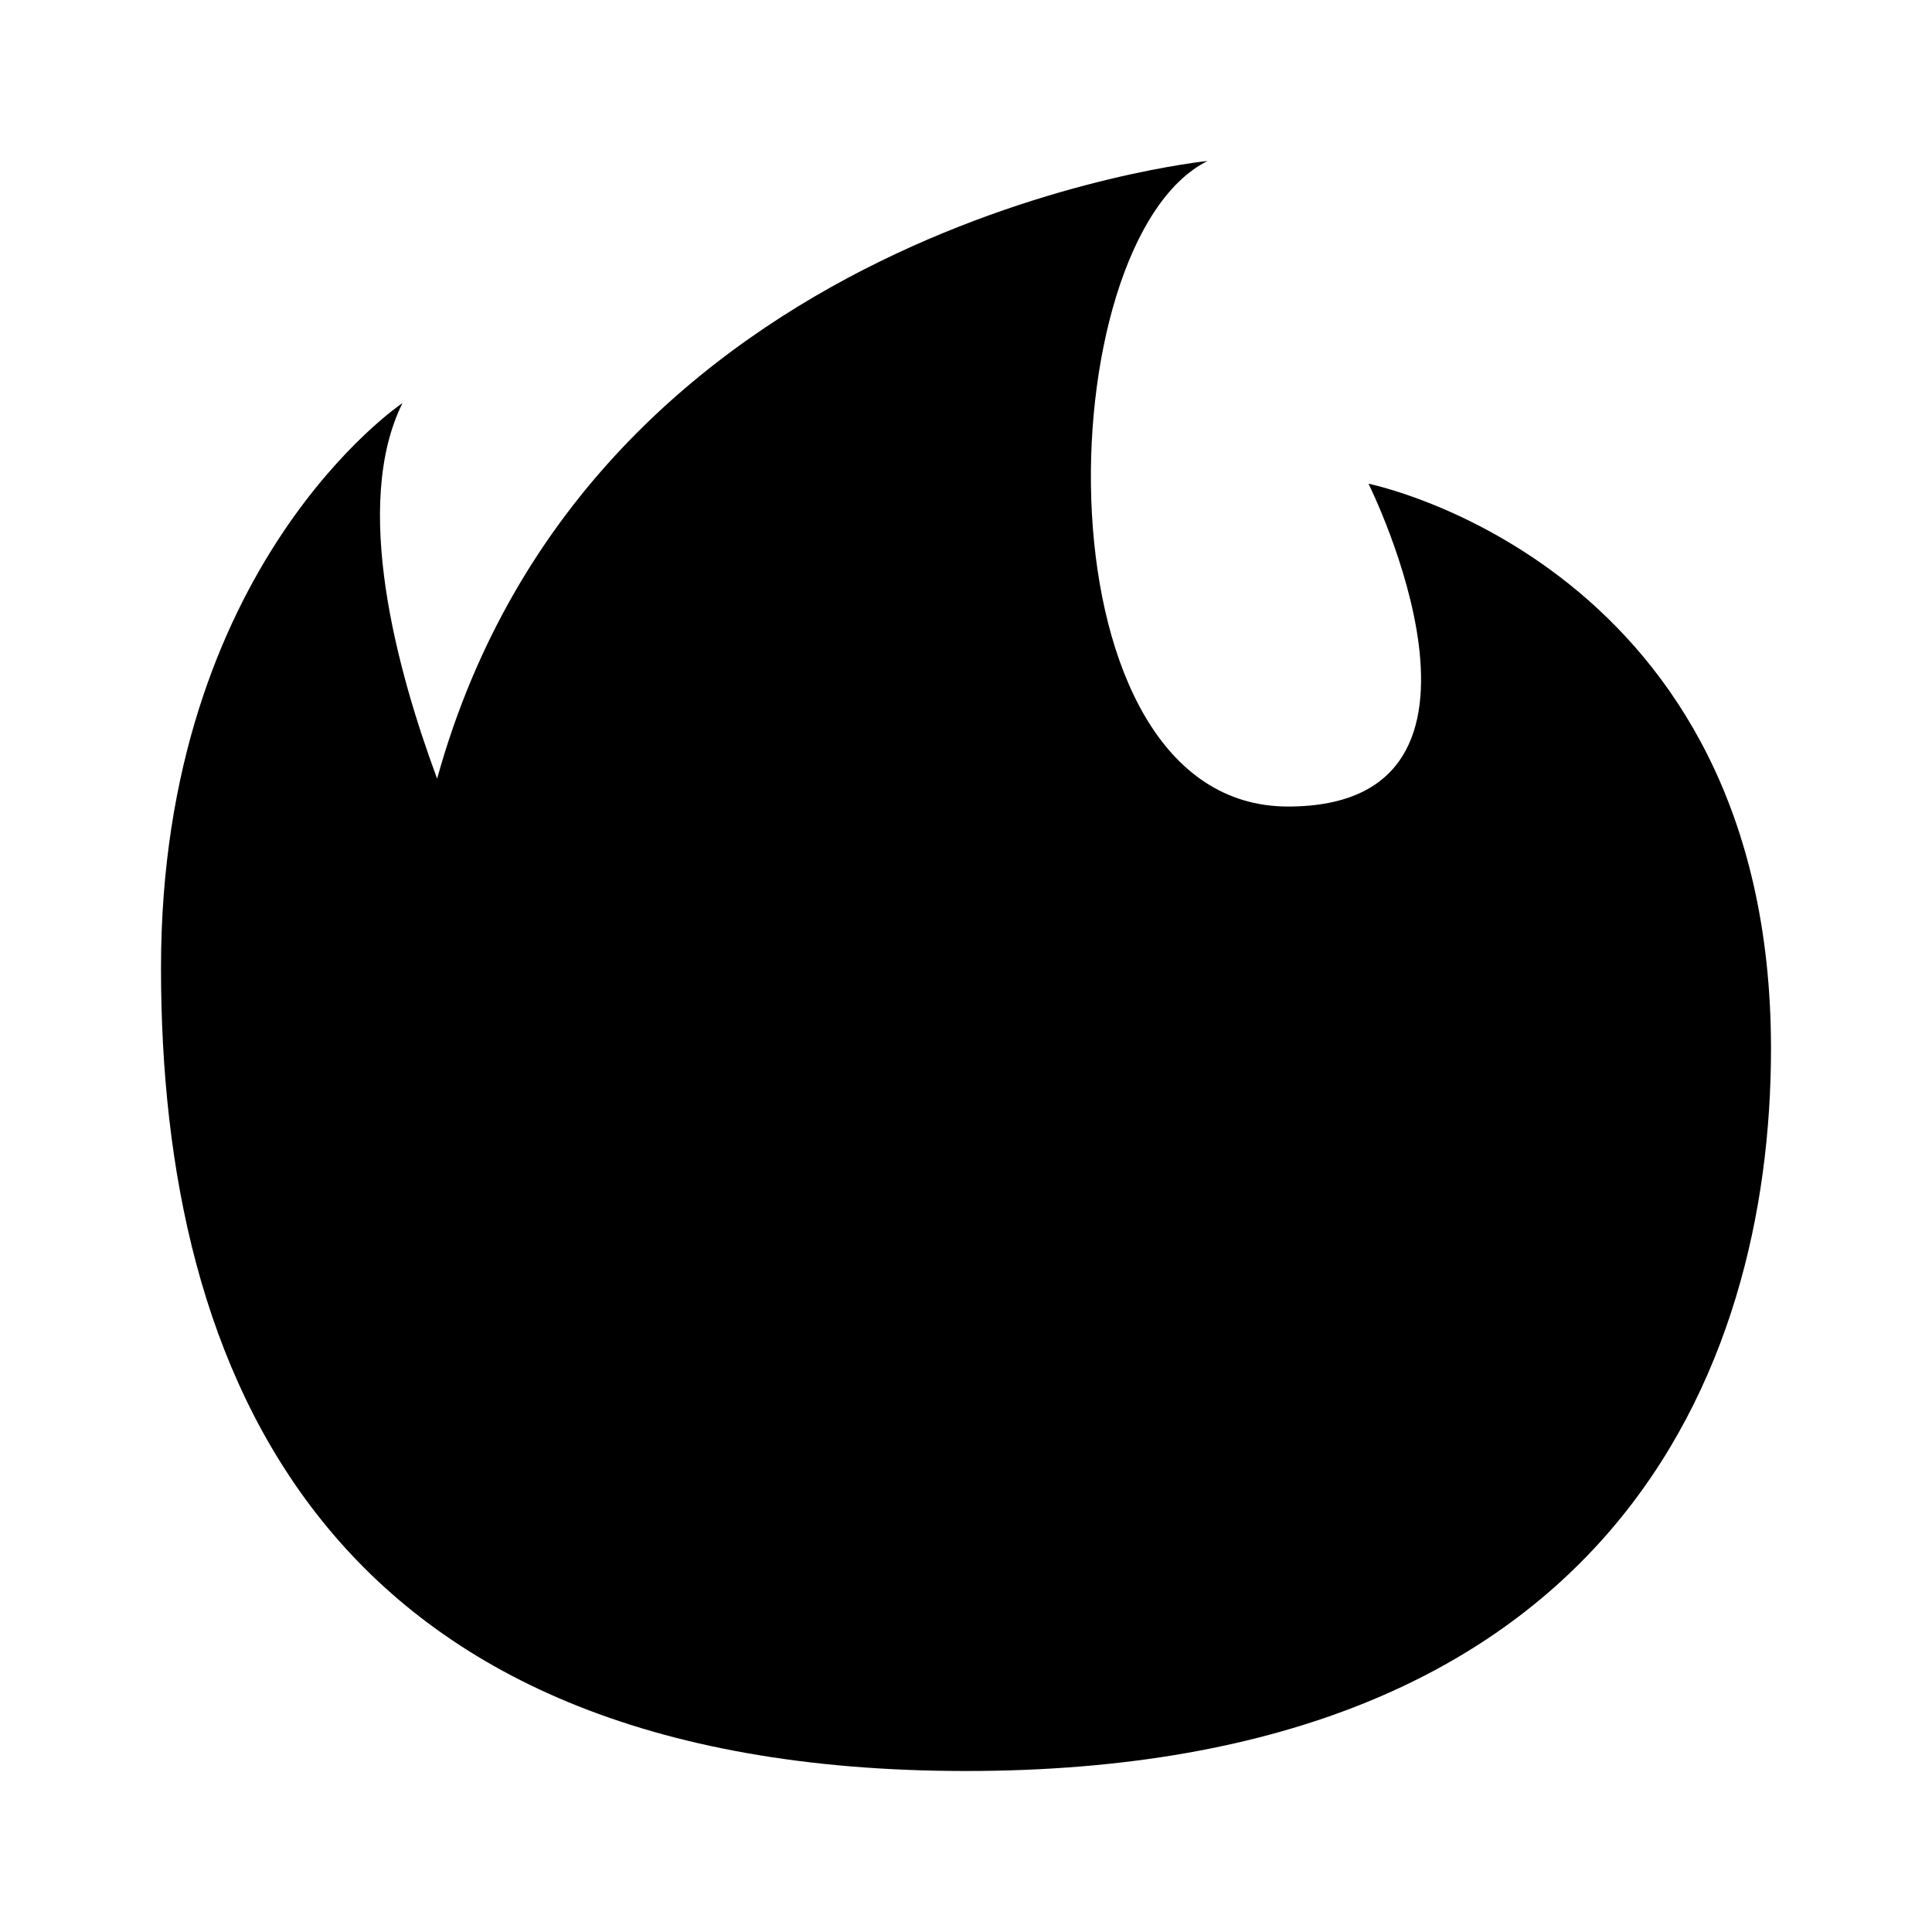 <?xml version="1.0" encoding="utf-8"?>
<svg fill="#000000" width="800px" height="800px" viewBox="0 0 24 24" xmlns="http://www.w3.org/2000/svg"><path d="M17,6.009s2,4.01-1,4.01C12.838,10.019,13,3,15,2c0,0-7.655.767-9.57,7.673-.5-1.35-1.059-3.4-.43-4.666,0,0-3,2.005-3,7.017S4,22,12,22s10-4.965,10-8.974C22,7.012,17,6.009,17,6.009Z"/></svg>